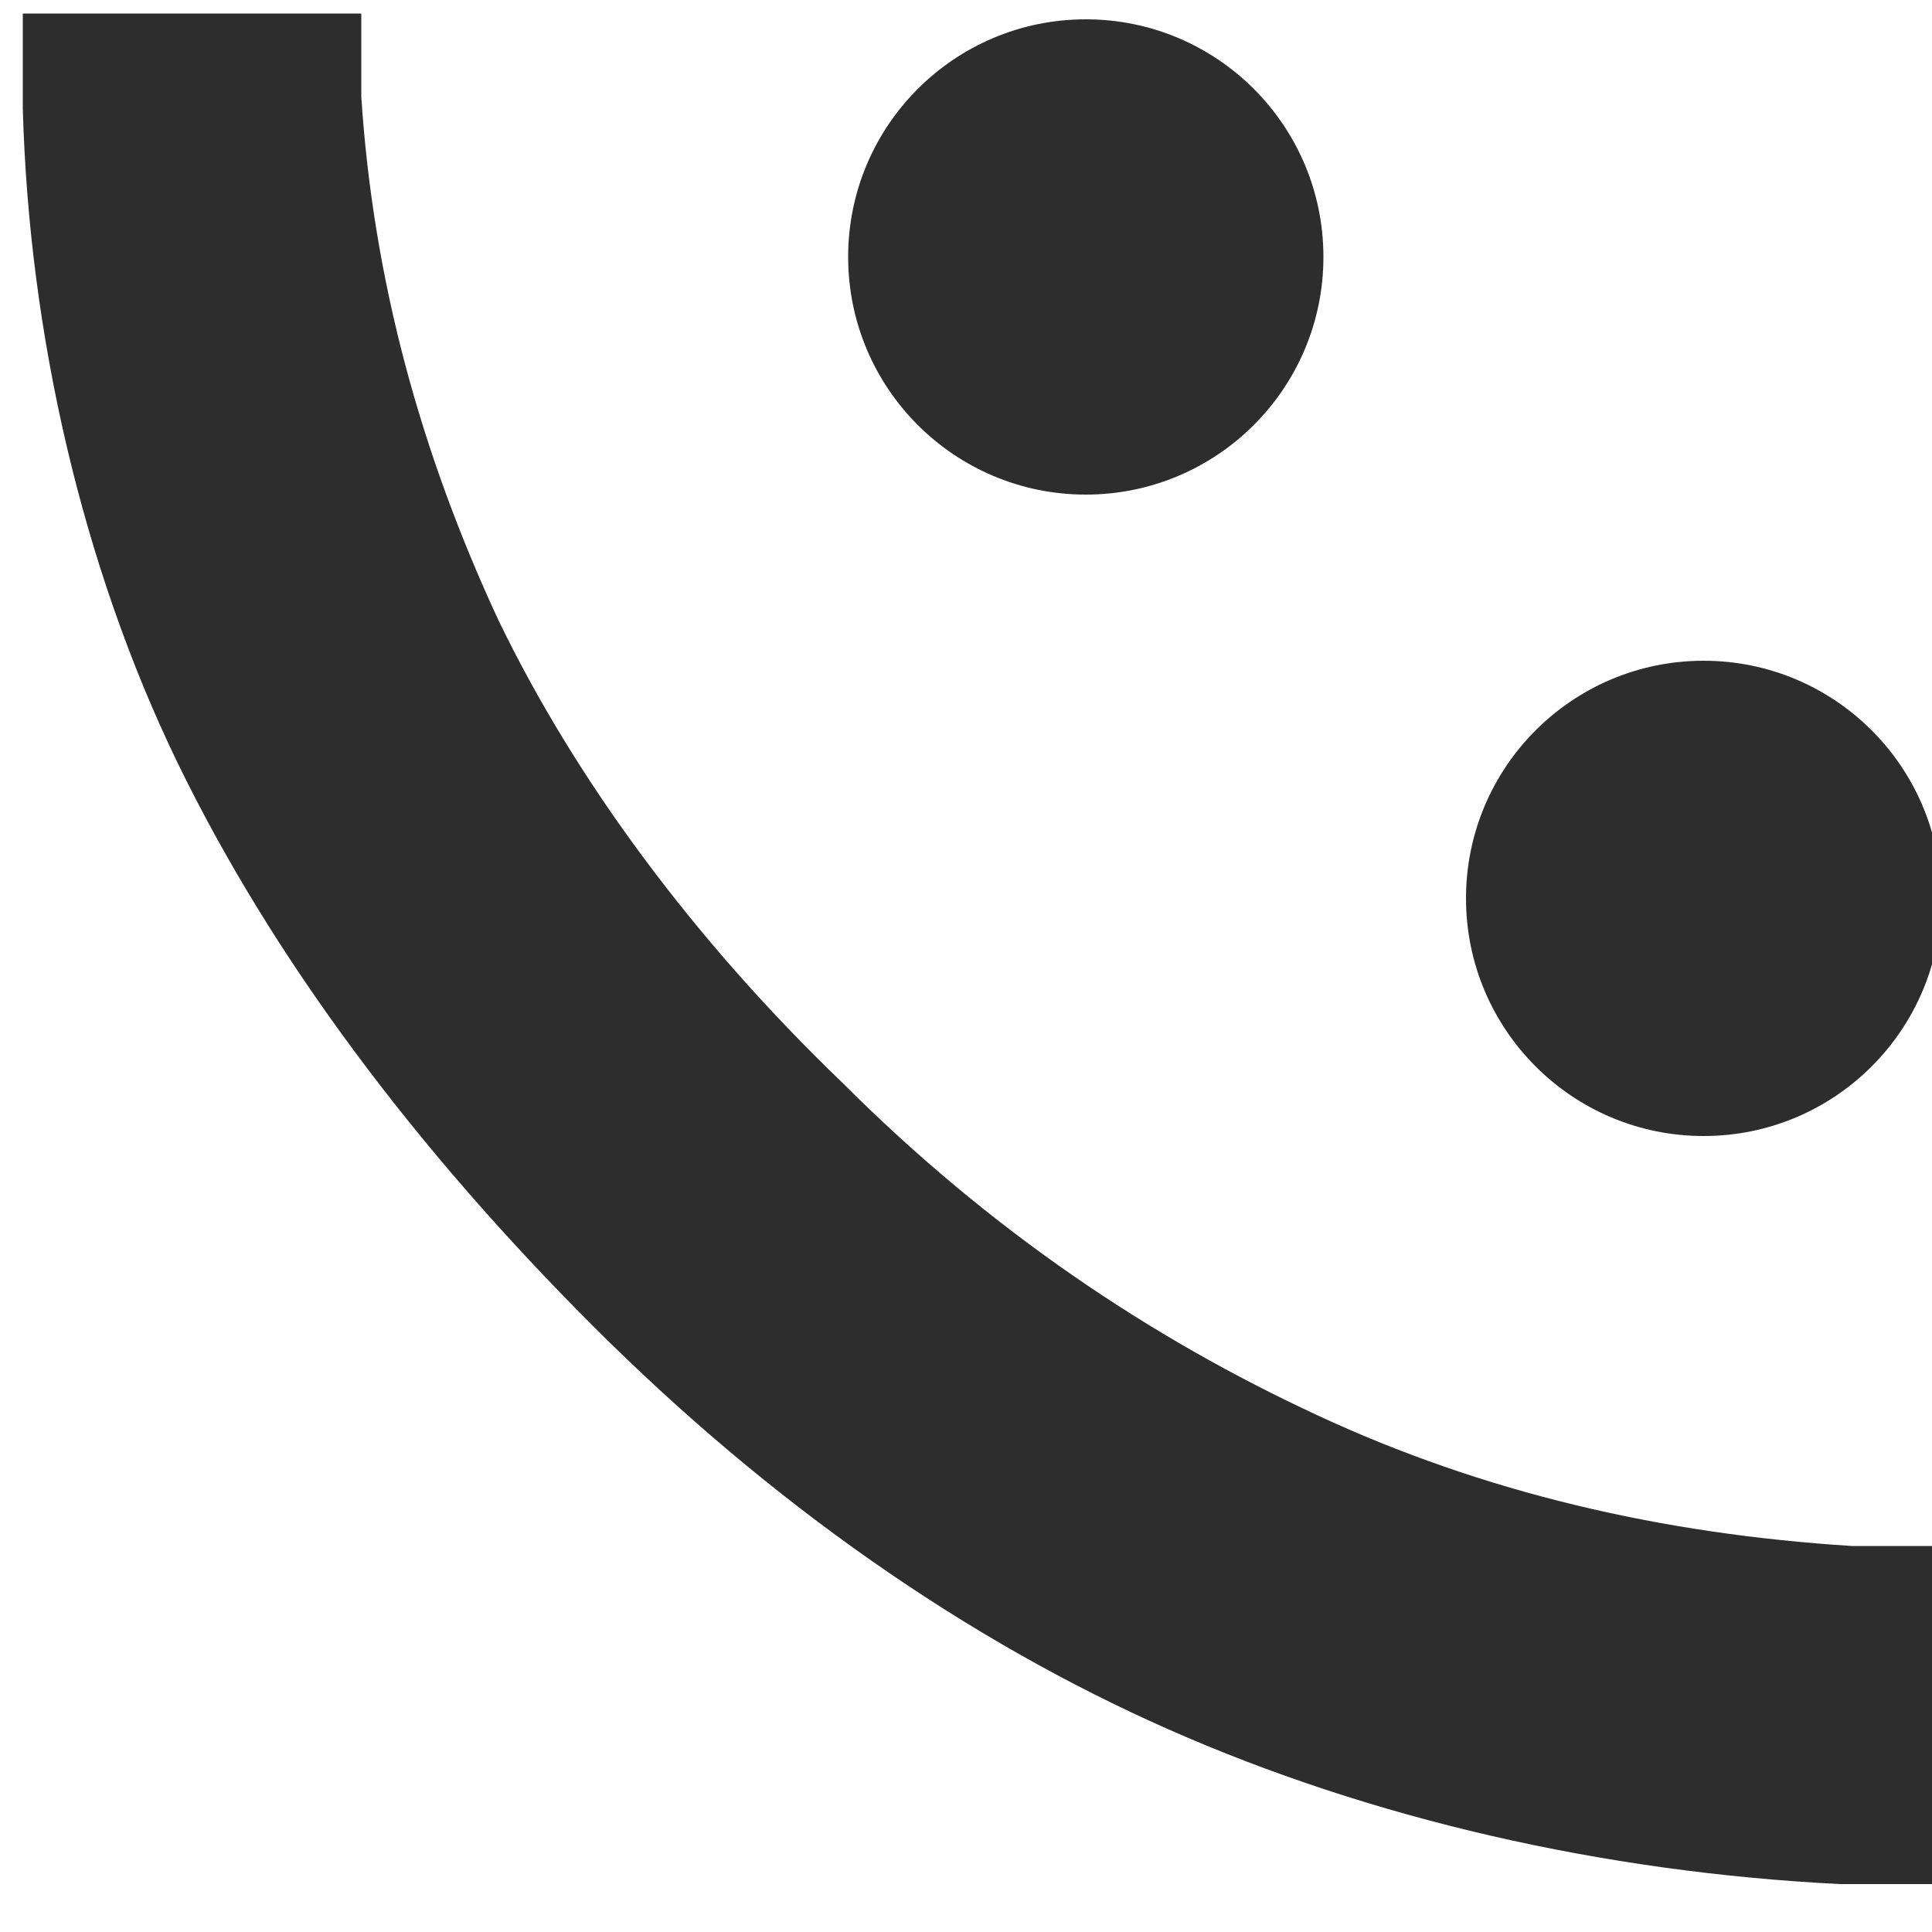 <?xml version="1.0" encoding="UTF-8"?>
<svg id="Layer_1" xmlns="http://www.w3.org/2000/svg" version="1.1" viewBox="0 0 500 500">
  <!-- Generator: Adobe Illustrator 29.4.0, SVG Export Plug-In . SVG Version: 2.1.0 Build 152)  -->
  <defs>
    <style>
      .st0 {
        fill: #2d2d2d;
      }
    </style>
  </defs>
  <circle class="st0" cx="281" cy="66.5" r="61.5"/>
  <circle class="st0" cx="440.9" cy="232.5" r="61.5"/>
  <g>
    <path class="st0" d="M72,26.5c3.1,50.7,13.8,98.4,36.9,142.9,21.5,44.6,52.3,87.6,93.8,127.6,40,40,84.5,70.7,130.6,90.7,46.1,21.5,95.3,32.3,146,35.4v41.5c-56.9-1.5-113.7-15.4-164.5-36.9-50.7-23.1-98.4-55.3-142.9-99.9-44.6-44.6-78.4-90.7-101.4-139.9S33.6,83.4,32.1,26.5h41.5-1.5Z"/>
    <path class="st0" d="M500.8,487.6h-24.6c-61.5-3.1-121.4-16.9-173.7-40-52.3-23.1-103-58.4-149.1-104.5-46.1-46.1-83-95.3-107.6-146C21.3,146.4,7.5,86.5,5.9,28.1V3.5h87.6v21.5c3.1,47.6,15.4,92.2,35.4,135.3,20,41.5,50.7,83,89.1,119.9,38.4,38.4,79.9,66.1,123,86.1,43,20,89.1,30.7,138.3,33.8h21.5s0,87.6,0,87.6Z"/>
  </g>
</svg>